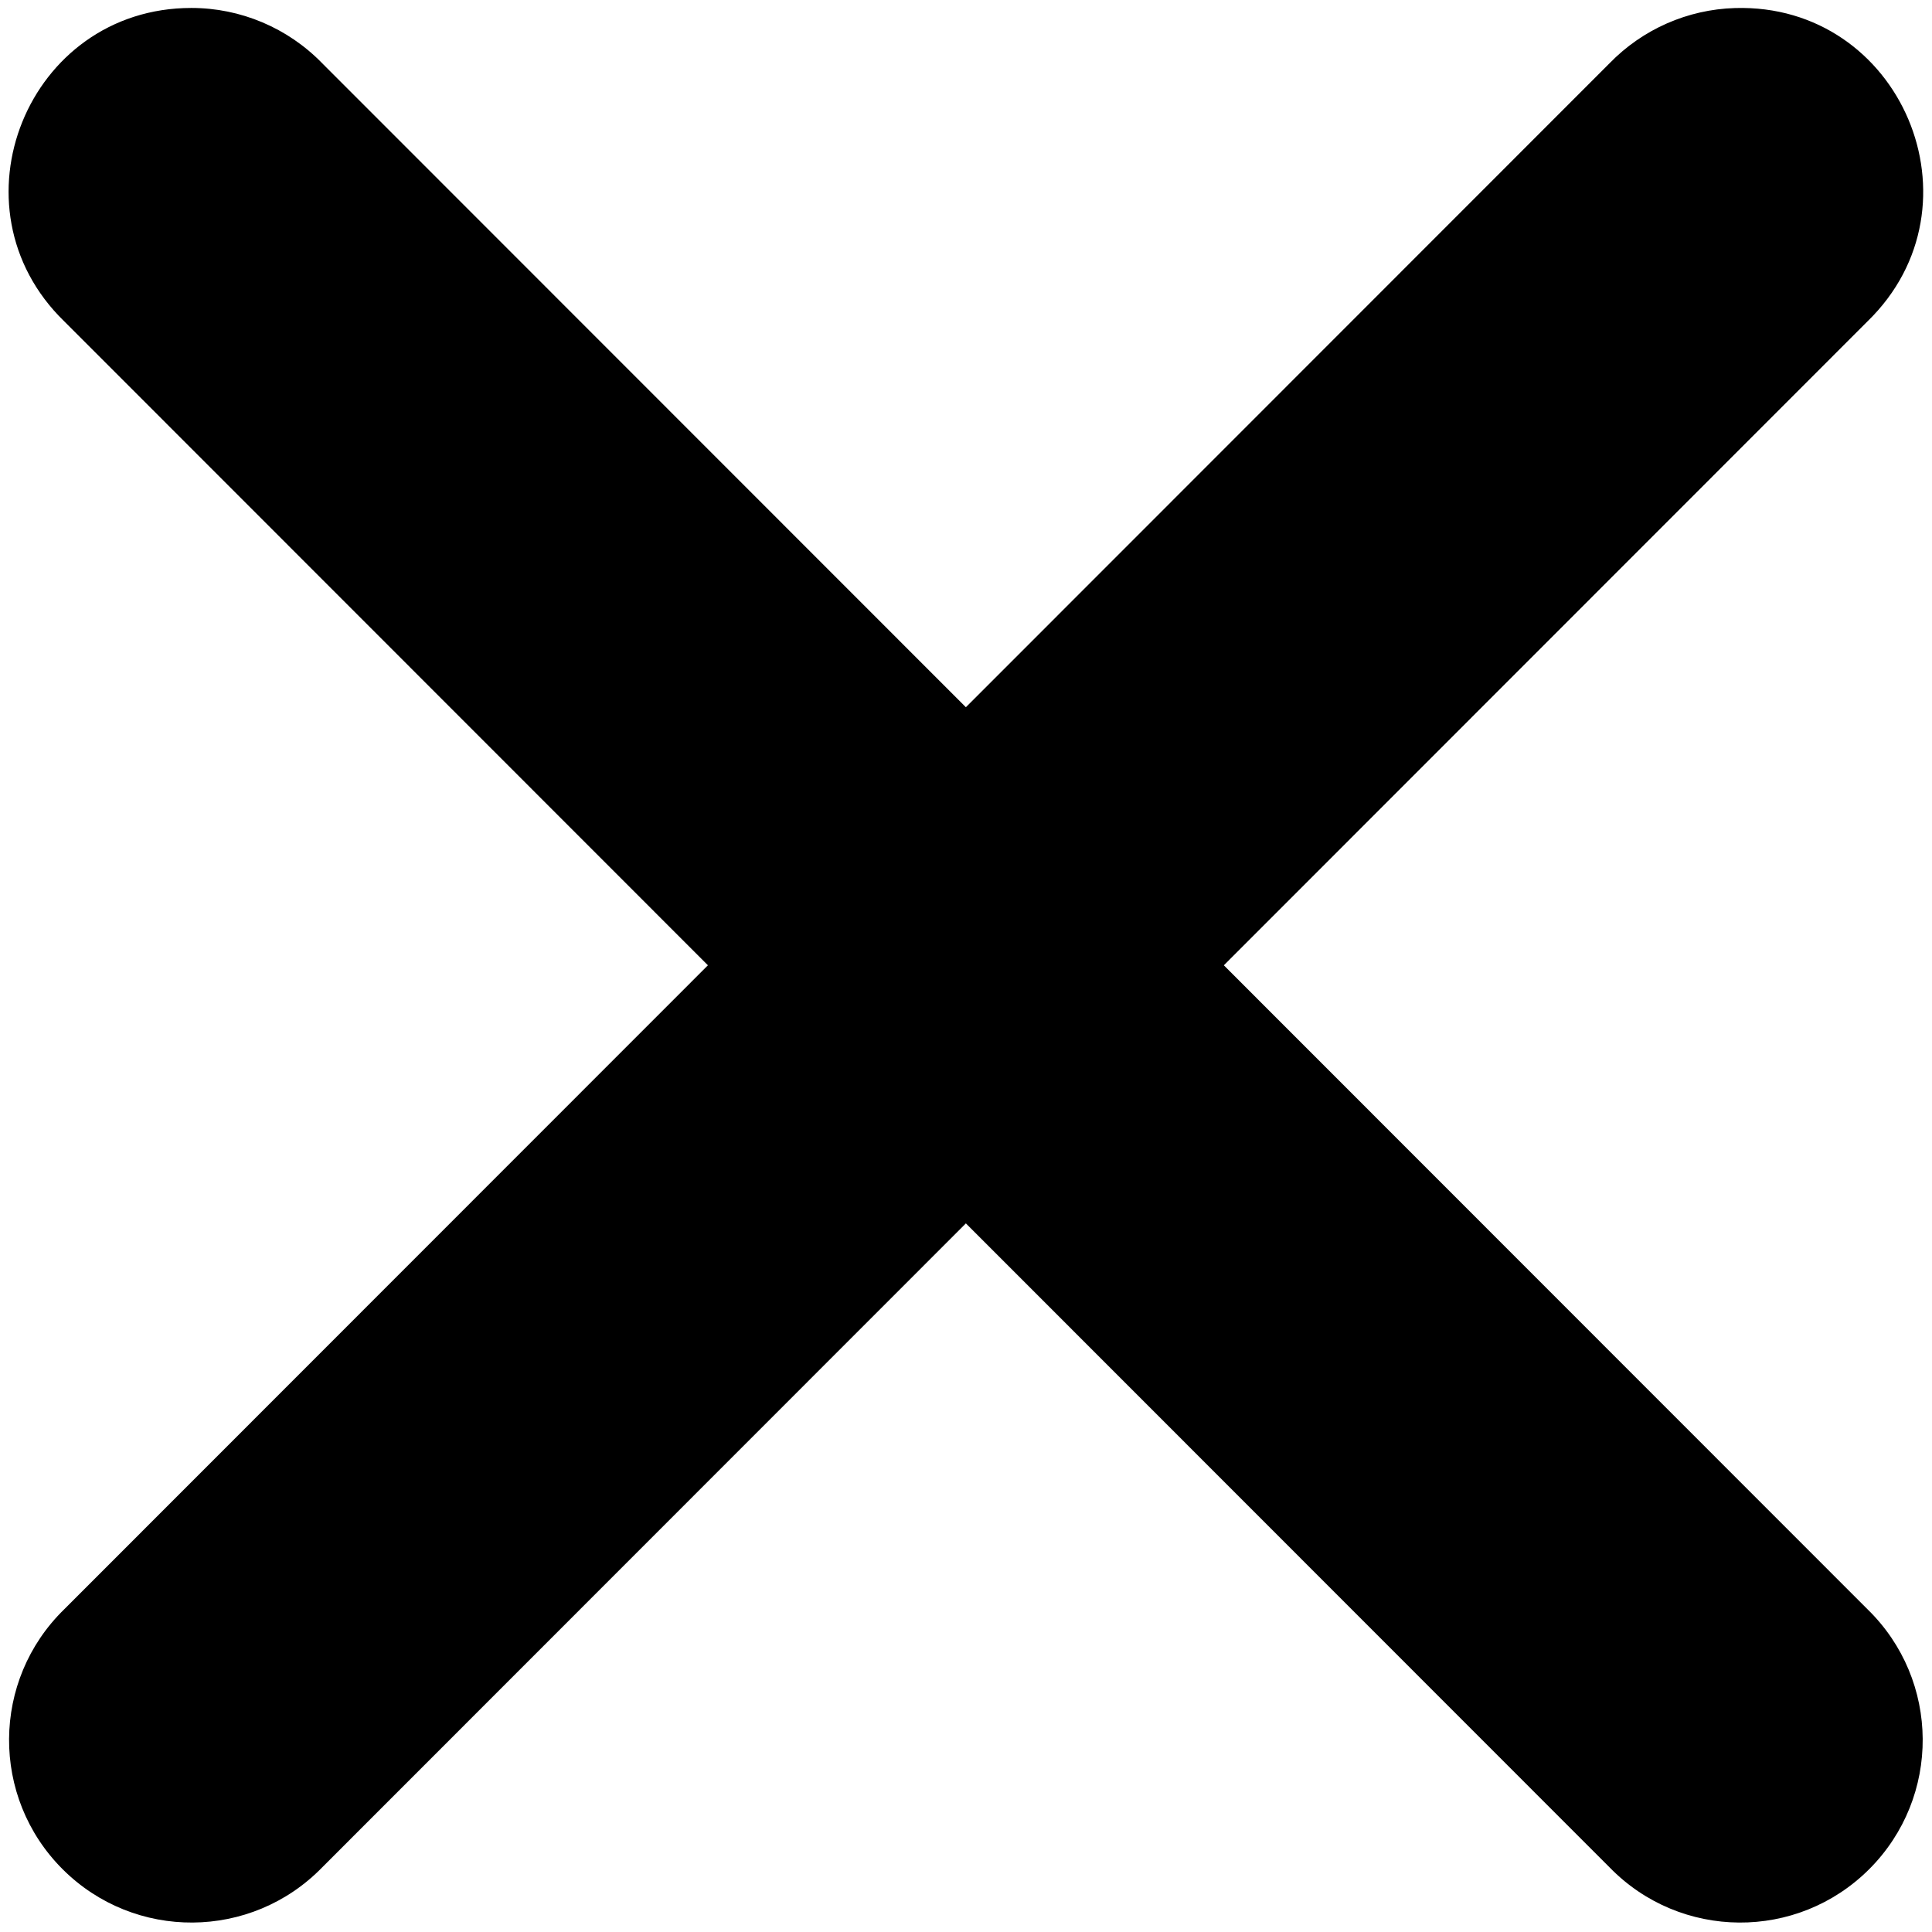 <?xml version="1.0" encoding="UTF-8" standalone="no"?>
<!-- Created with Inkscape (http://www.inkscape.org/) -->

<svg
   width="225pt"
   height="225pt"
   viewBox="0 0 225 225"
   id="svg2"
   version="1.1"
   xmlns="http://www.w3.org/2000/svg"
   xmlns:svg="http://www.w3.org/2000/svg"
   xmlns:rdf="http://www.w3.org/1999/02/22-rdf-syntax-ns#"
   xmlns:cc="http://creativecommons.org/ns#"
   xmlns:dc="http://purl.org/dc/elements/1.1/">
  <defs
     id="defs4" />
  <g
     id="layer2" />
  <g
     id="layer1"
     transform="matrix(0.991,0,0,0.991,1,-670.341)">
    <path
       style="color:#000000;font-style:normal;font-variant:normal;font-weight:normal;font-stretch:normal;font-size:medium;line-height:normal;font-family:sans-serif;text-indent:0;text-align:start;text-decoration:none;text-decoration-line:none;text-decoration-style:solid;text-decoration-color:#000000;letter-spacing:normal;word-spacing:normal;text-transform:none;writing-mode:lr-tb;direction:ltr;baseline-shift:baseline;text-anchor:start;white-space:normal;clip-rule:nonzero;display:inline;overflow:visible;visibility:visible;opacity:1;isolation:auto;mix-blend-mode:normal;color-interpolation:sRGB;color-interpolation-filters:linearRGB;solid-color:#000000;solid-opacity:1;fill:#000000;fill-opacity:1;fill-rule:nonzero;stroke:none;stroke-width:10.598;stroke-linecap:round;stroke-linejoin:miter;stroke-miterlimit:4;stroke-dasharray:none;stroke-dashoffset:0;stroke-opacity:1;color-rendering:auto;image-rendering:auto;shape-rendering:auto;text-rendering:auto;enable-background:accumulate"
       d="M 6.539,714.19 82.184,789.867 6.539,865.547 c -8.563,8.342 -8.655,22.078 -0.203,30.533 8.452,8.455 22.182,8.363 30.52,-0.205 l 75.643,-75.677 75.643,75.677 c 8.337,8.568 22.068,8.661 30.52,0.206 8.452,-8.455 8.36,-22.192 -0.204,-30.534 l -75.645,-75.679 75.645,-75.677 c 14.021,-13.637 3.967,-37.396 -15.579,-36.817 -5.569,0.165 -10.854,2.492 -14.738,6.489 l -75.643,75.677 -75.643,-75.677 c -4.039,-4.158 -9.588,-6.502 -15.383,-6.5 -19.242,0.009 -28.731,23.41 -14.933,36.828 z"
       id="path4146" />
  </g>
</svg>
